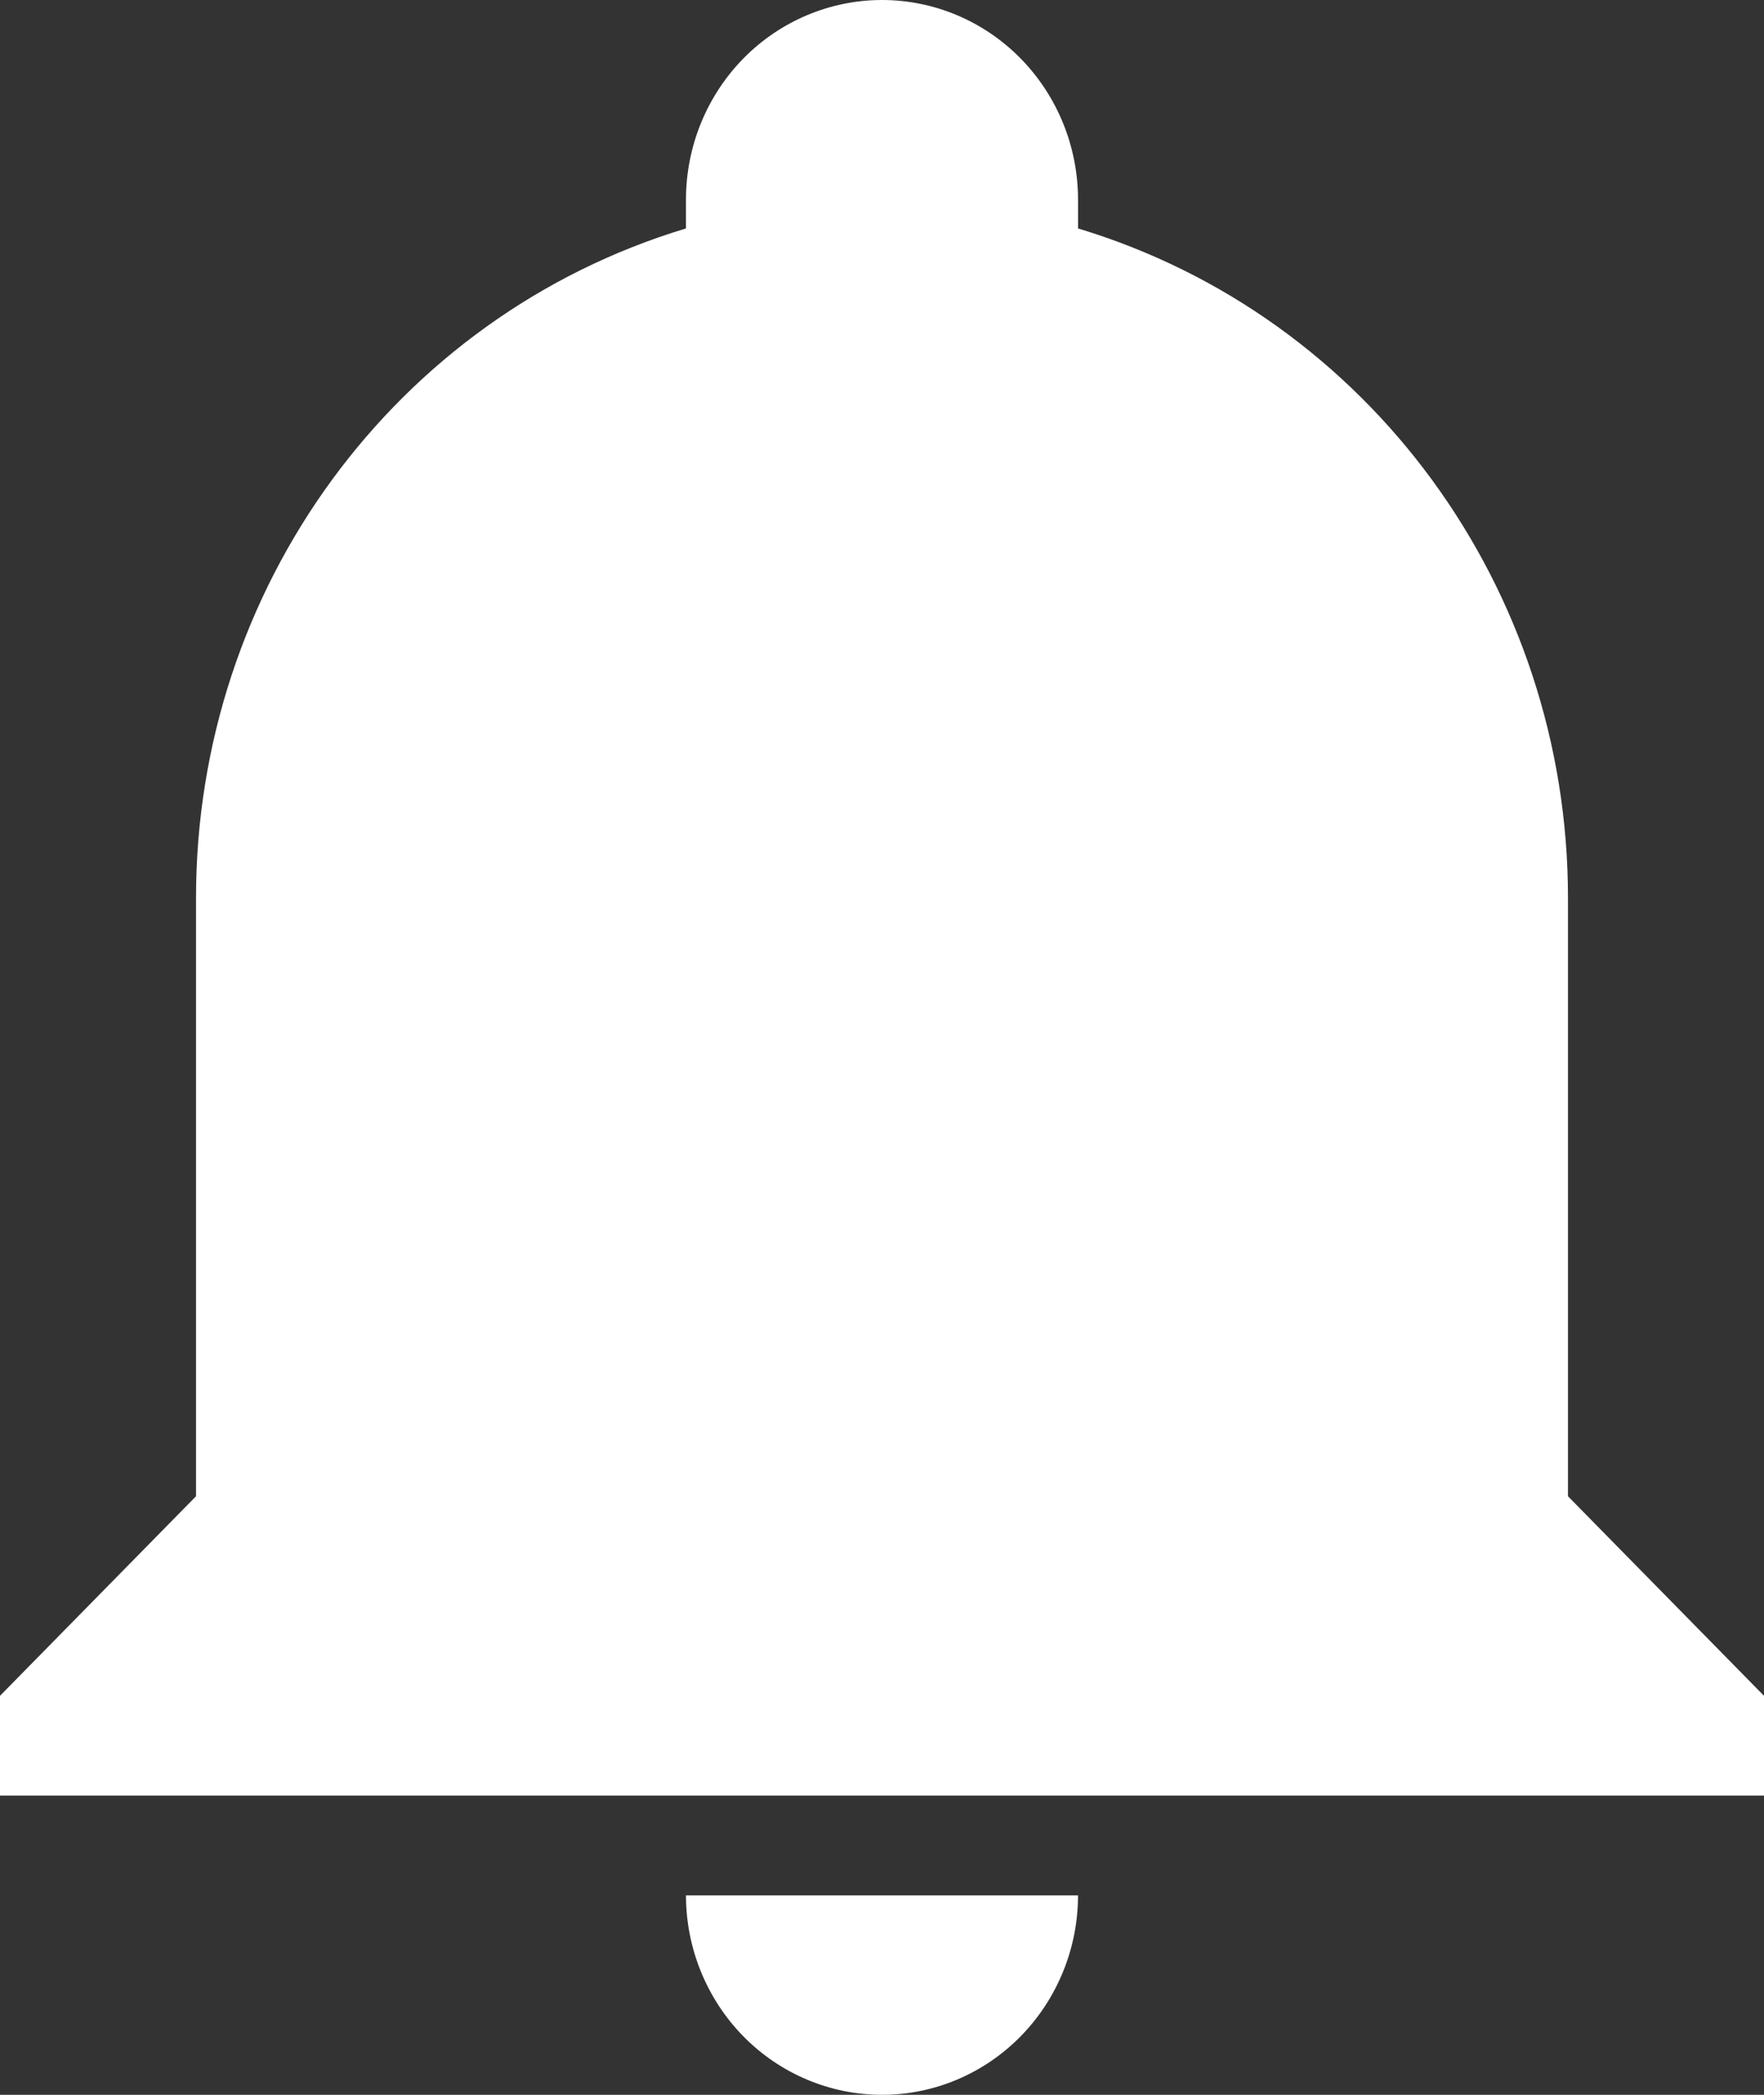 <svg width="16" height="19" viewBox="0 0 16 19" fill="none" xmlns="http://www.w3.org/2000/svg">
<rect x="0" y="0" width="16" height="19" fill="#333333" stroke="none"/>
<path d="M16 15.381V16.286H0V15.381L1.778 13.571V8.143C1.778 5.338 3.582 2.868 6.222 2.072V1.81C6.222 1.33 6.41 0.869 6.743 0.53C7.076 0.191 7.529 0 8 0C8.472 0 8.924 0.191 9.257 0.53C9.59 0.869 9.778 1.33 9.778 1.81V2.072C12.418 2.868 14.222 5.338 14.222 8.143V13.571L16 15.381ZM9.778 17.191C9.778 17.67 9.59 18.131 9.257 18.47C8.924 18.809 8.472 19 8 19C7.529 19 7.076 18.809 6.743 18.47C6.41 18.131 6.222 17.67 6.222 17.191" fill="white"/>
</svg>
